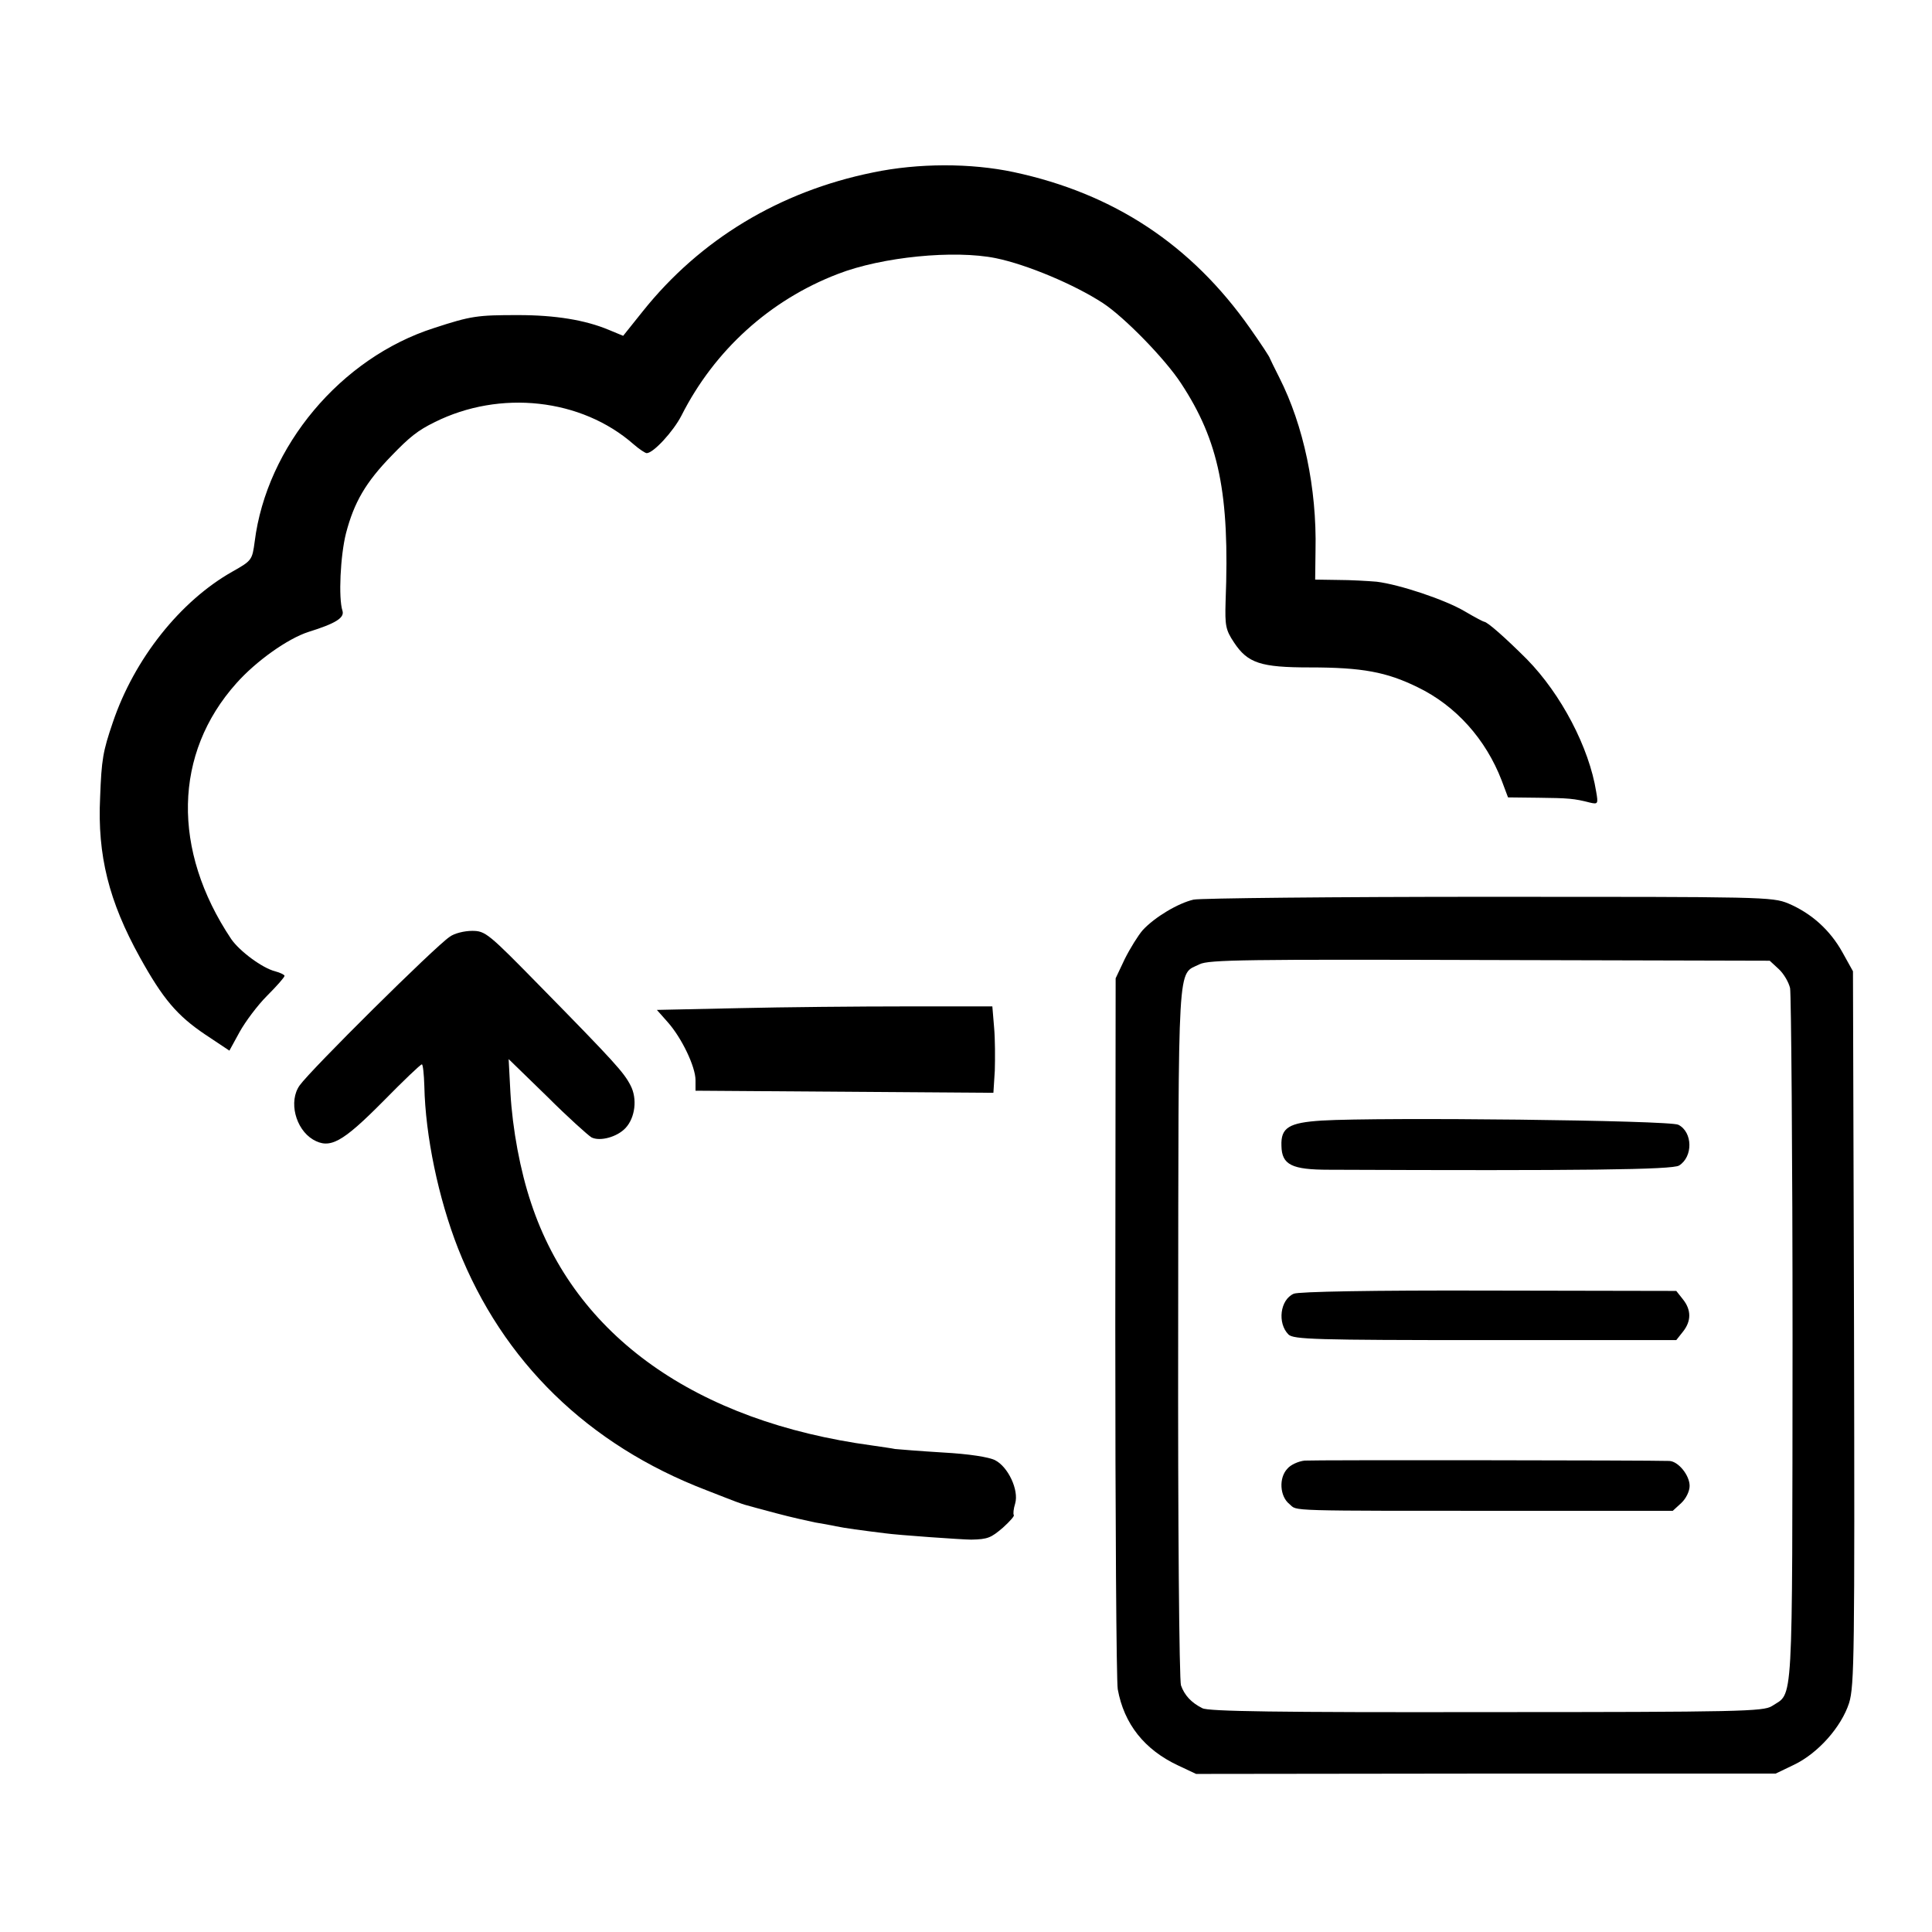 <?xml version="1.0" standalone="no"?>
<!DOCTYPE svg PUBLIC "-//W3C//DTD SVG 20010904//EN"
 "http://www.w3.org/TR/2001/REC-SVG-20010904/DTD/svg10.dtd">
<svg version="1.0" xmlns="http://www.w3.org/2000/svg"
 width="550pt" height="550pt" viewBox="0 0 550 550"
 preserveAspectRatio="xMidYMid meet">
<g transform="translate(0,550) scale(0.1,-0.1)"
fill="#000000" stroke="none">
<path d="M2485 5009 c-266 -54 -492 -191 -655 -395 l-56 -70 -41 17 c-67 28
-152 42 -258 42 -116 0 -133 -2 -240 -37 -265 -85 -476 -337 -510 -608 -7 -52
-8 -54 -63 -85 -149 -84 -280 -249 -341 -430 -28 -82 -32 -105 -36 -213 -8
-165 25 -296 113 -455 66 -119 106 -166 186 -220 l69 -46 29 53 c16 29 51 76
78 103 28 28 50 53 50 57 0 3 -12 9 -27 13 -36 9 -101 57 -125 92 -169 253
-164 528 15 728 56 63 146 127 205 146 77 24 103 40 97 60 -12 36 -6 158 10
221 23 88 56 145 130 221 51 53 75 72 122 95 186 93 418 68 567 -63 16 -14 33
-25 37 -25 19 0 76 62 99 107 94 186 252 329 445 403 126 49 332 69 450 45 88
-18 224 -75 305 -128 61 -40 177 -159 222 -228 108 -164 139 -314 127 -621 -2
-69 0 -81 24 -117 39 -59 76 -71 216 -71 149 0 218 -13 306 -56 110 -53 195
-149 240 -266 l18 -48 86 -1 c85 -1 102 -2 148 -14 22 -5 23 -3 17 31 -20 126
-100 278 -197 377 -61 61 -113 107 -122 107 -2 0 -27 13 -54 29 -57 34 -187
77 -252 85 -24 2 -74 5 -110 5 l-65 1 1 83 c4 177 -34 356 -103 492 -14 28
-26 52 -27 55 0 3 -25 41 -56 85 -167 238 -388 384 -673 445 -122 26 -272 26
-401 -1z"/>
<path d="M3398 2939 c-44 -10 -111 -50 -145 -87 -13 -15 -36 -52 -51 -82 l-26
-55 -1 -990 c0 -545 3 -1010 7 -1034 18 -99 76 -172 172 -217 l51 -24 825 1
825 0 52 25 c69 33 135 108 157 176 15 49 16 140 14 1068 l-3 1015 -30 54
c-35 63 -88 111 -154 139 -46 19 -72 19 -852 19 -442 0 -821 -4 -841 -8z
m1666 -198 c14 -13 28 -37 32 -54 3 -17 7 -469 7 -1004 -1 -1068 3 -999 -59
-1040 -24 -15 -91 -17 -812 -17 -594 -1 -792 2 -809 11 -32 16 -51 37 -61 65
-5 13 -9 466 -8 1008 1 1080 -3 1013 61 1045 26 13 136 14 827 12 l796 -2 26
-24z"/>
<path d="M3763 2310 c-94 -6 -117 -20 -115 -72 1 -54 29 -68 136 -68 721 -3
977 0 996 12 40 25 39 95 -2 116 -24 13 -847 22 -1015 12z"/>
<path d="M3683 1817 c-39 -17 -47 -84 -15 -116 14 -14 76 -16 560 -16 l544 0
19 24 c24 30 24 62 0 92 l-19 24 -534 1 c-331 1 -542 -3 -555 -9z"/>
<path d="M3714 1342 c-18 -2 -40 -12 -49 -23 -25 -26 -22 -79 6 -101 24 -20
-26 -19 663 -19 l428 0 24 22 c14 13 24 34 24 49 0 30 -32 70 -58 71 -59 2
-1013 3 -1038 1z"/>
<path d="M1280 2833 c-42 -28 -396 -379 -427 -423 -32 -45 -12 -124 38 -154
48 -28 83 -9 200 109 57 58 106 105 110 105 3 0 6 -28 7 -62 3 -142 40 -319
96 -462 127 -322 370 -559 706 -688 36 -14 74 -29 85 -33 11 -4 25 -9 30 -10
6 -2 44 -12 85 -23 41 -11 91 -22 110 -26 19 -3 46 -8 60 -11 23 -5 75 -12
140 -20 35 -5 220 -18 245 -18 47 1 56 5 90 34 20 18 34 34 31 36 -2 3 -1 17
4 33 11 38 -20 104 -57 123 -17 9 -75 18 -148 22 -66 4 -127 9 -137 10 -9 2
-38 6 -65 10 -502 68 -846 312 -971 690 -31 92 -53 210 -59 315 l-5 95 109
-106 c59 -59 117 -111 127 -117 24 -12 73 1 97 27 27 29 34 83 14 121 -19 37
-44 65 -256 281 -149 152 -157 159 -195 159 -22 0 -51 -7 -64 -17z"/>
<path d="M2103 2630 l-233 -5 31 -35 c40 -45 79 -127 79 -165 l0 -30 424 -3
424 -3 4 63 c1 35 1 90 -2 123 l-5 60 -245 0 c-135 0 -350 -2 -477 -5z"/>
</g>
</svg>
